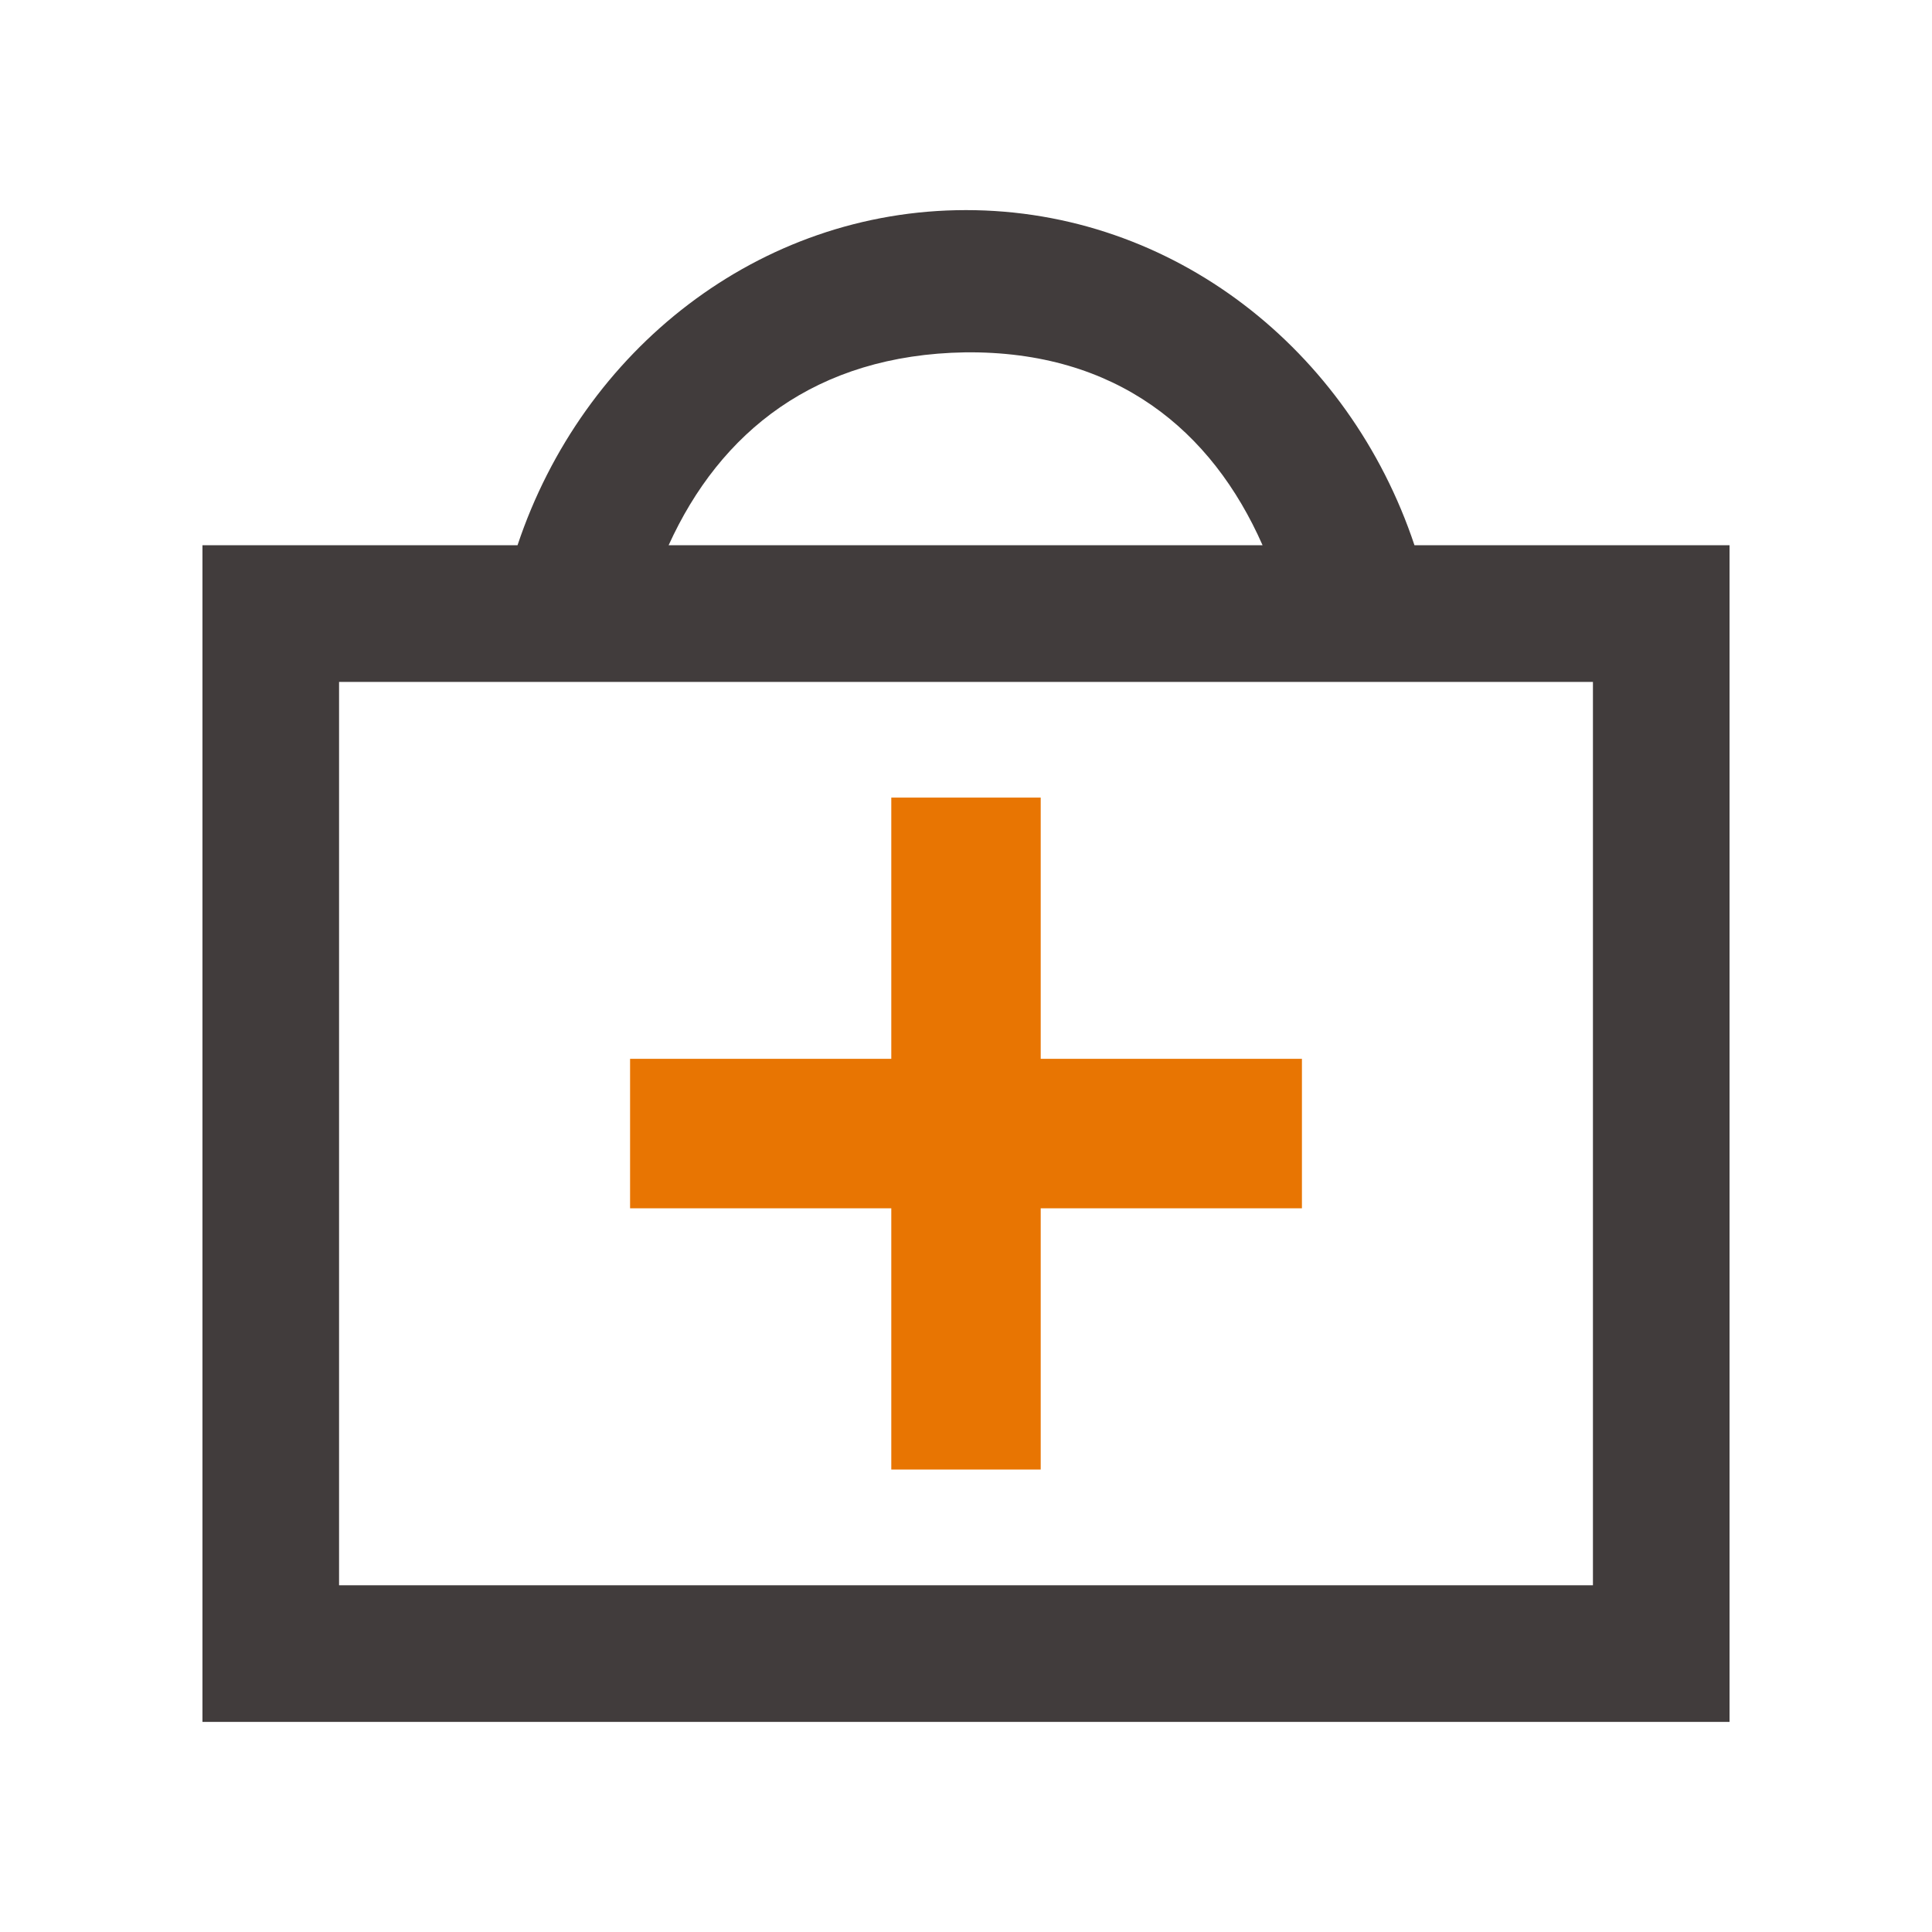 <svg width="24" height="24" viewBox="0 0 24 24" fill="none" xmlns="http://www.w3.org/2000/svg">
<g clip-path="url(#clip0_715_1469)">
<path d="M16.173 15.01V13.153H12.928V9.908H11.072V13.153H7.827V15.01H11.072V18.255H12.928V15.01H16.173Z" fill="#E87502"/>
<path d="M18.09 6.773H17.571C16.762 4.347 14.576 2.61 12 2.61C9.424 2.61 7.238 4.347 6.429 6.773H2.515V21.39H21.485V6.773H18.09ZM11.99 4.377C13.867 4.357 15.055 5.346 15.684 6.773H8.306C8.945 5.366 10.133 4.407 11.99 4.377ZM19.788 19.693H4.212V8.471H19.788V19.693Z" fill="#413C3C"/>
</g>
<defs>
<clipPath id="clip0_715_1469">
<rect width="18.97" height="18.78" fill="white" transform="translate(2.515 2.61)"/>
</clipPath>
</defs>
</svg>
